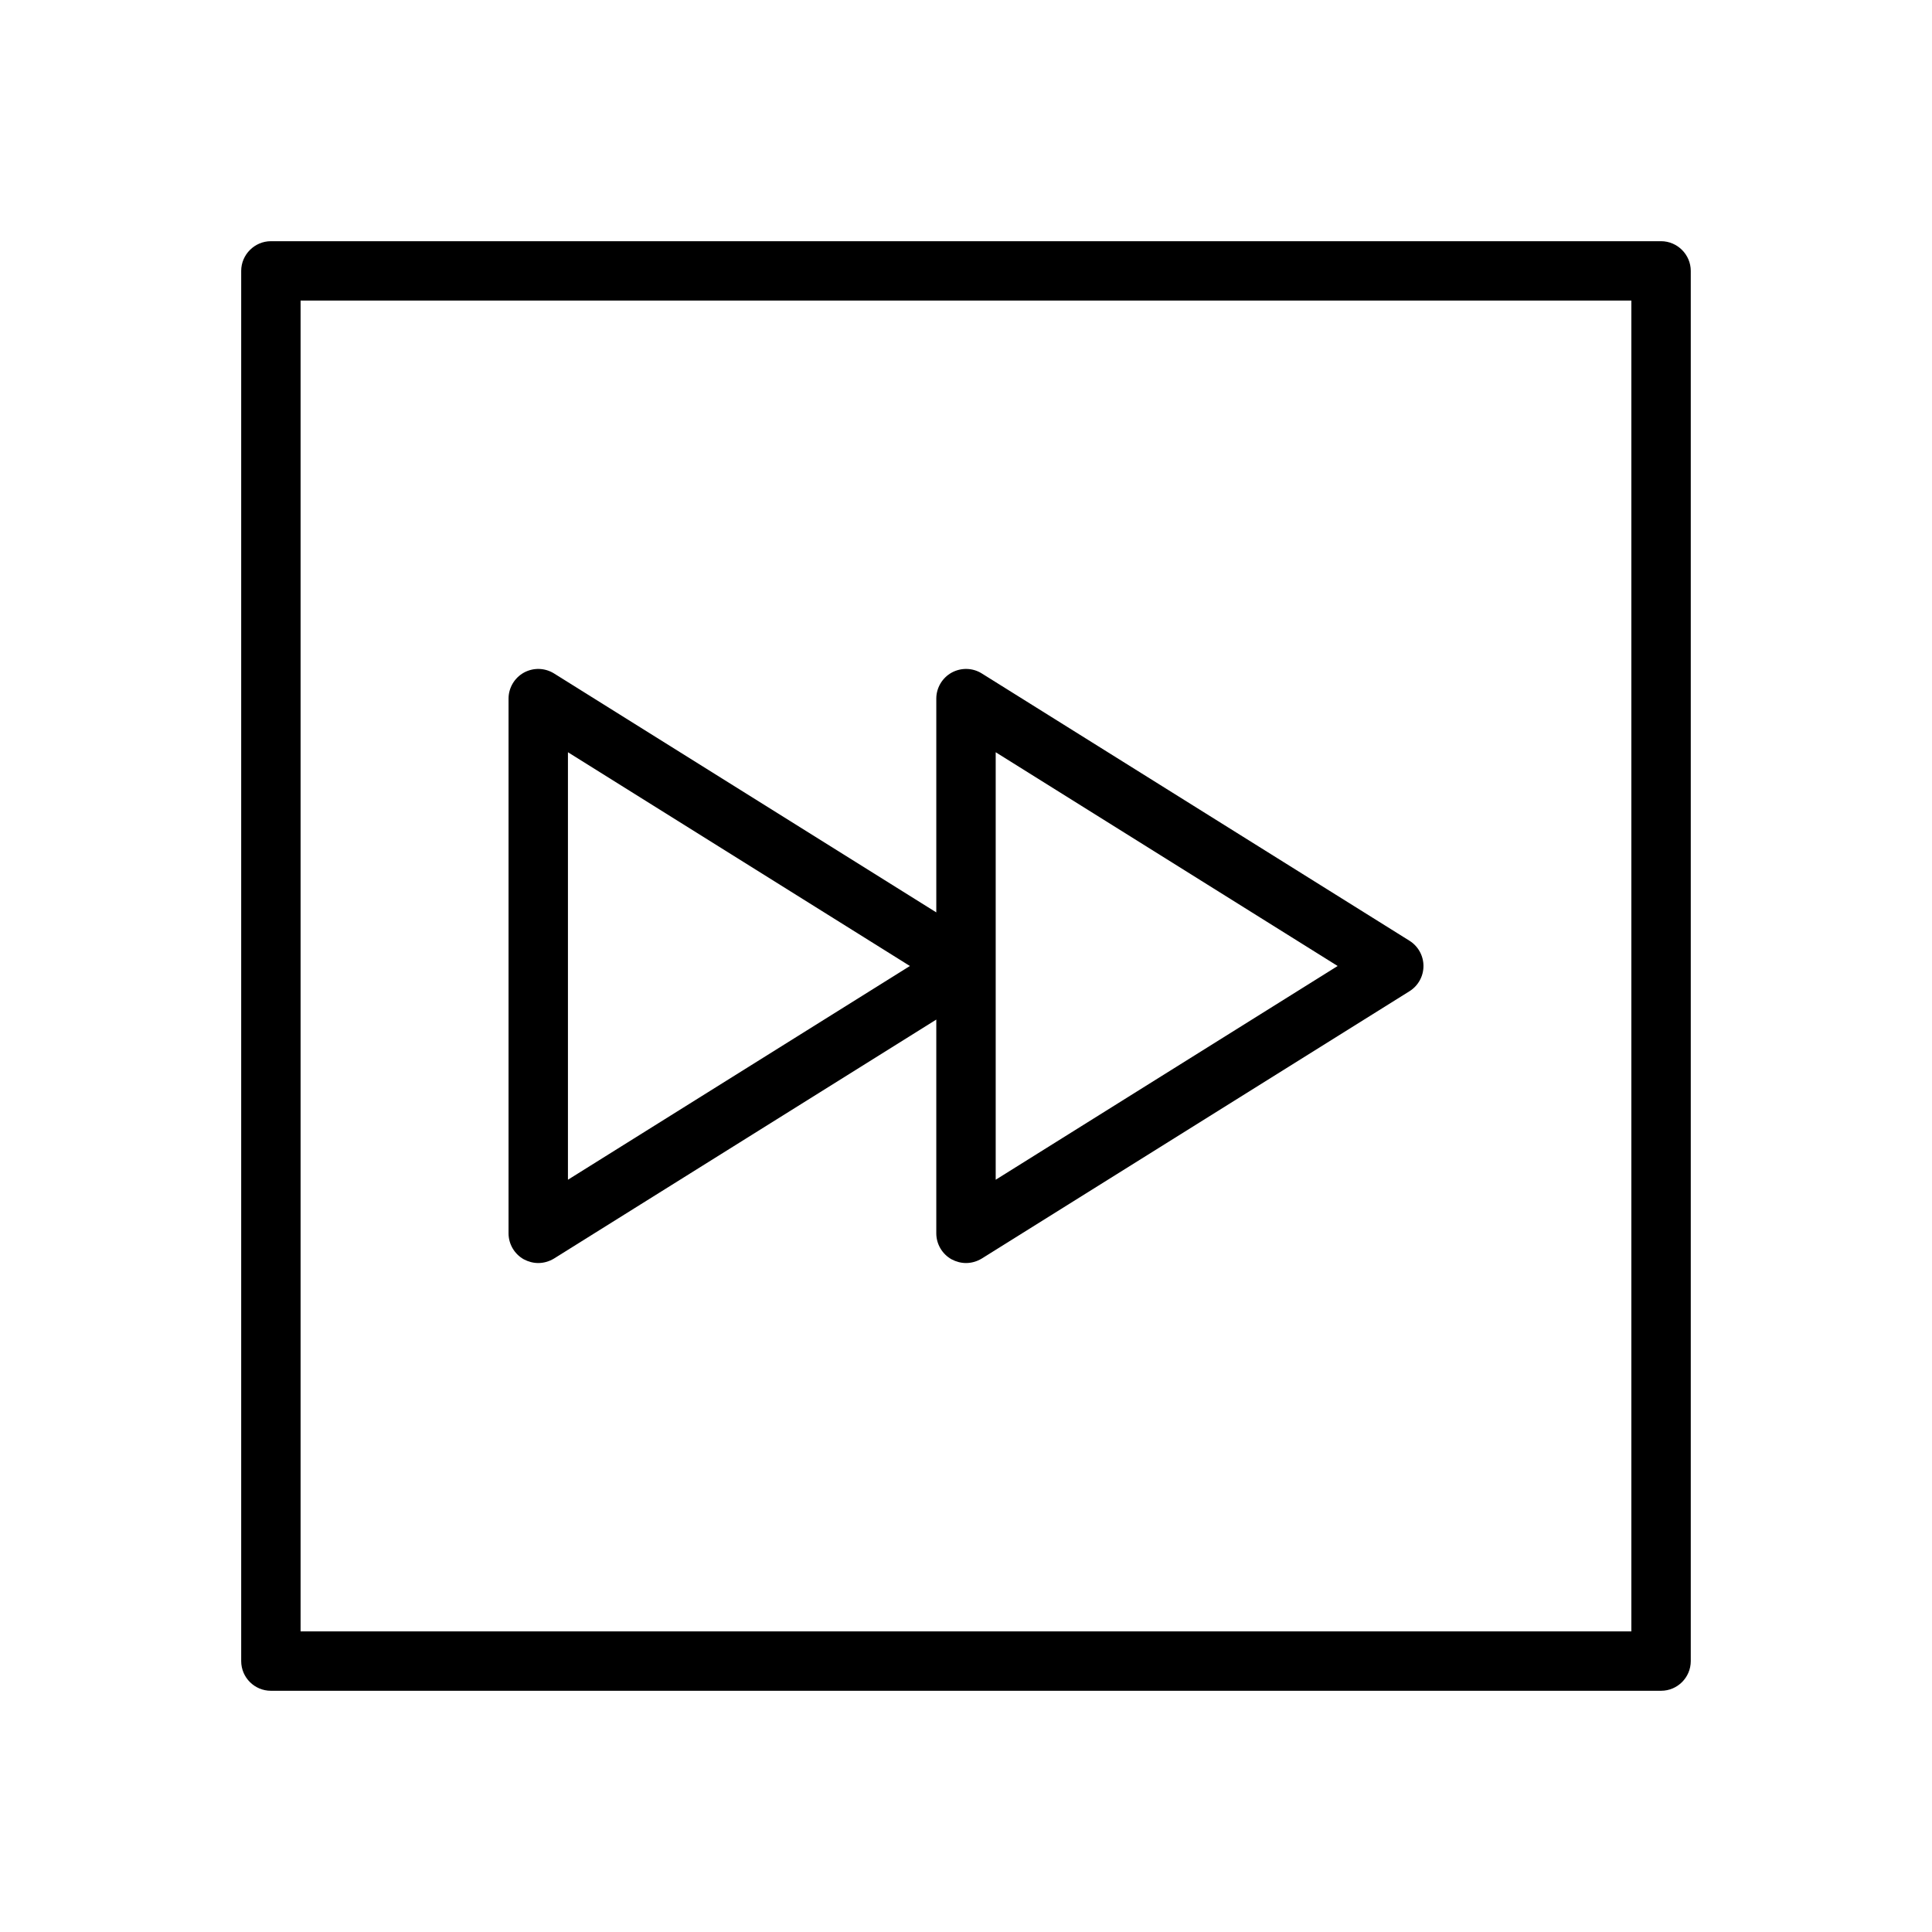 <?xml version="1.0" encoding="UTF-8"?>
<!-- Uploaded to: SVG Repo, www.svgrepo.com, Generator: SVG Repo Mixer Tools -->
<svg fill="#000000" width="800px" height="800px" version="1.1" viewBox="144 144 512 512" xmlns="http://www.w3.org/2000/svg">
 <g>
  <path d="m584.2 207.92h-368.41c-4.312 0-7.871 3.559-7.871 7.871v368.41c0 4.344 3.527 7.871 7.871 7.871h368.41c4.344 0 7.871-3.527 7.871-7.871v-368.41c0-4.312-3.555-7.871-7.871-7.871zm-7.871 368.41h-352.67v-352.67h352.67z"/>
  <path d="m282.83 477.74c1.195 0.629 2.488 0.977 3.809 0.977 1.449 0 2.898-0.41 4.188-1.195l101.3-63.324v56.648c0 2.867 1.574 5.512 4.062 6.894 1.199 0.629 2.488 0.977 3.812 0.977 1.449 0 2.898-0.41 4.188-1.195l113.36-70.848c2.301-1.449 3.684-3.969 3.684-6.676s-1.387-5.227-3.684-6.676l-113.36-70.848c-2.457-1.543-5.512-1.574-7.996-0.219-2.492 1.383-4.066 4.027-4.066 6.891v56.648l-101.3-63.32c-2.488-1.543-5.512-1.574-7.996-0.219-2.488 1.383-4.062 4.027-4.062 6.891v141.7c0 2.867 1.574 5.512 4.062 6.898zm125.04-134.39 90.621 56.648-90.621 56.645zm-113.36 0 90.625 56.648-90.625 56.645z"/>
 </g>
</svg>
